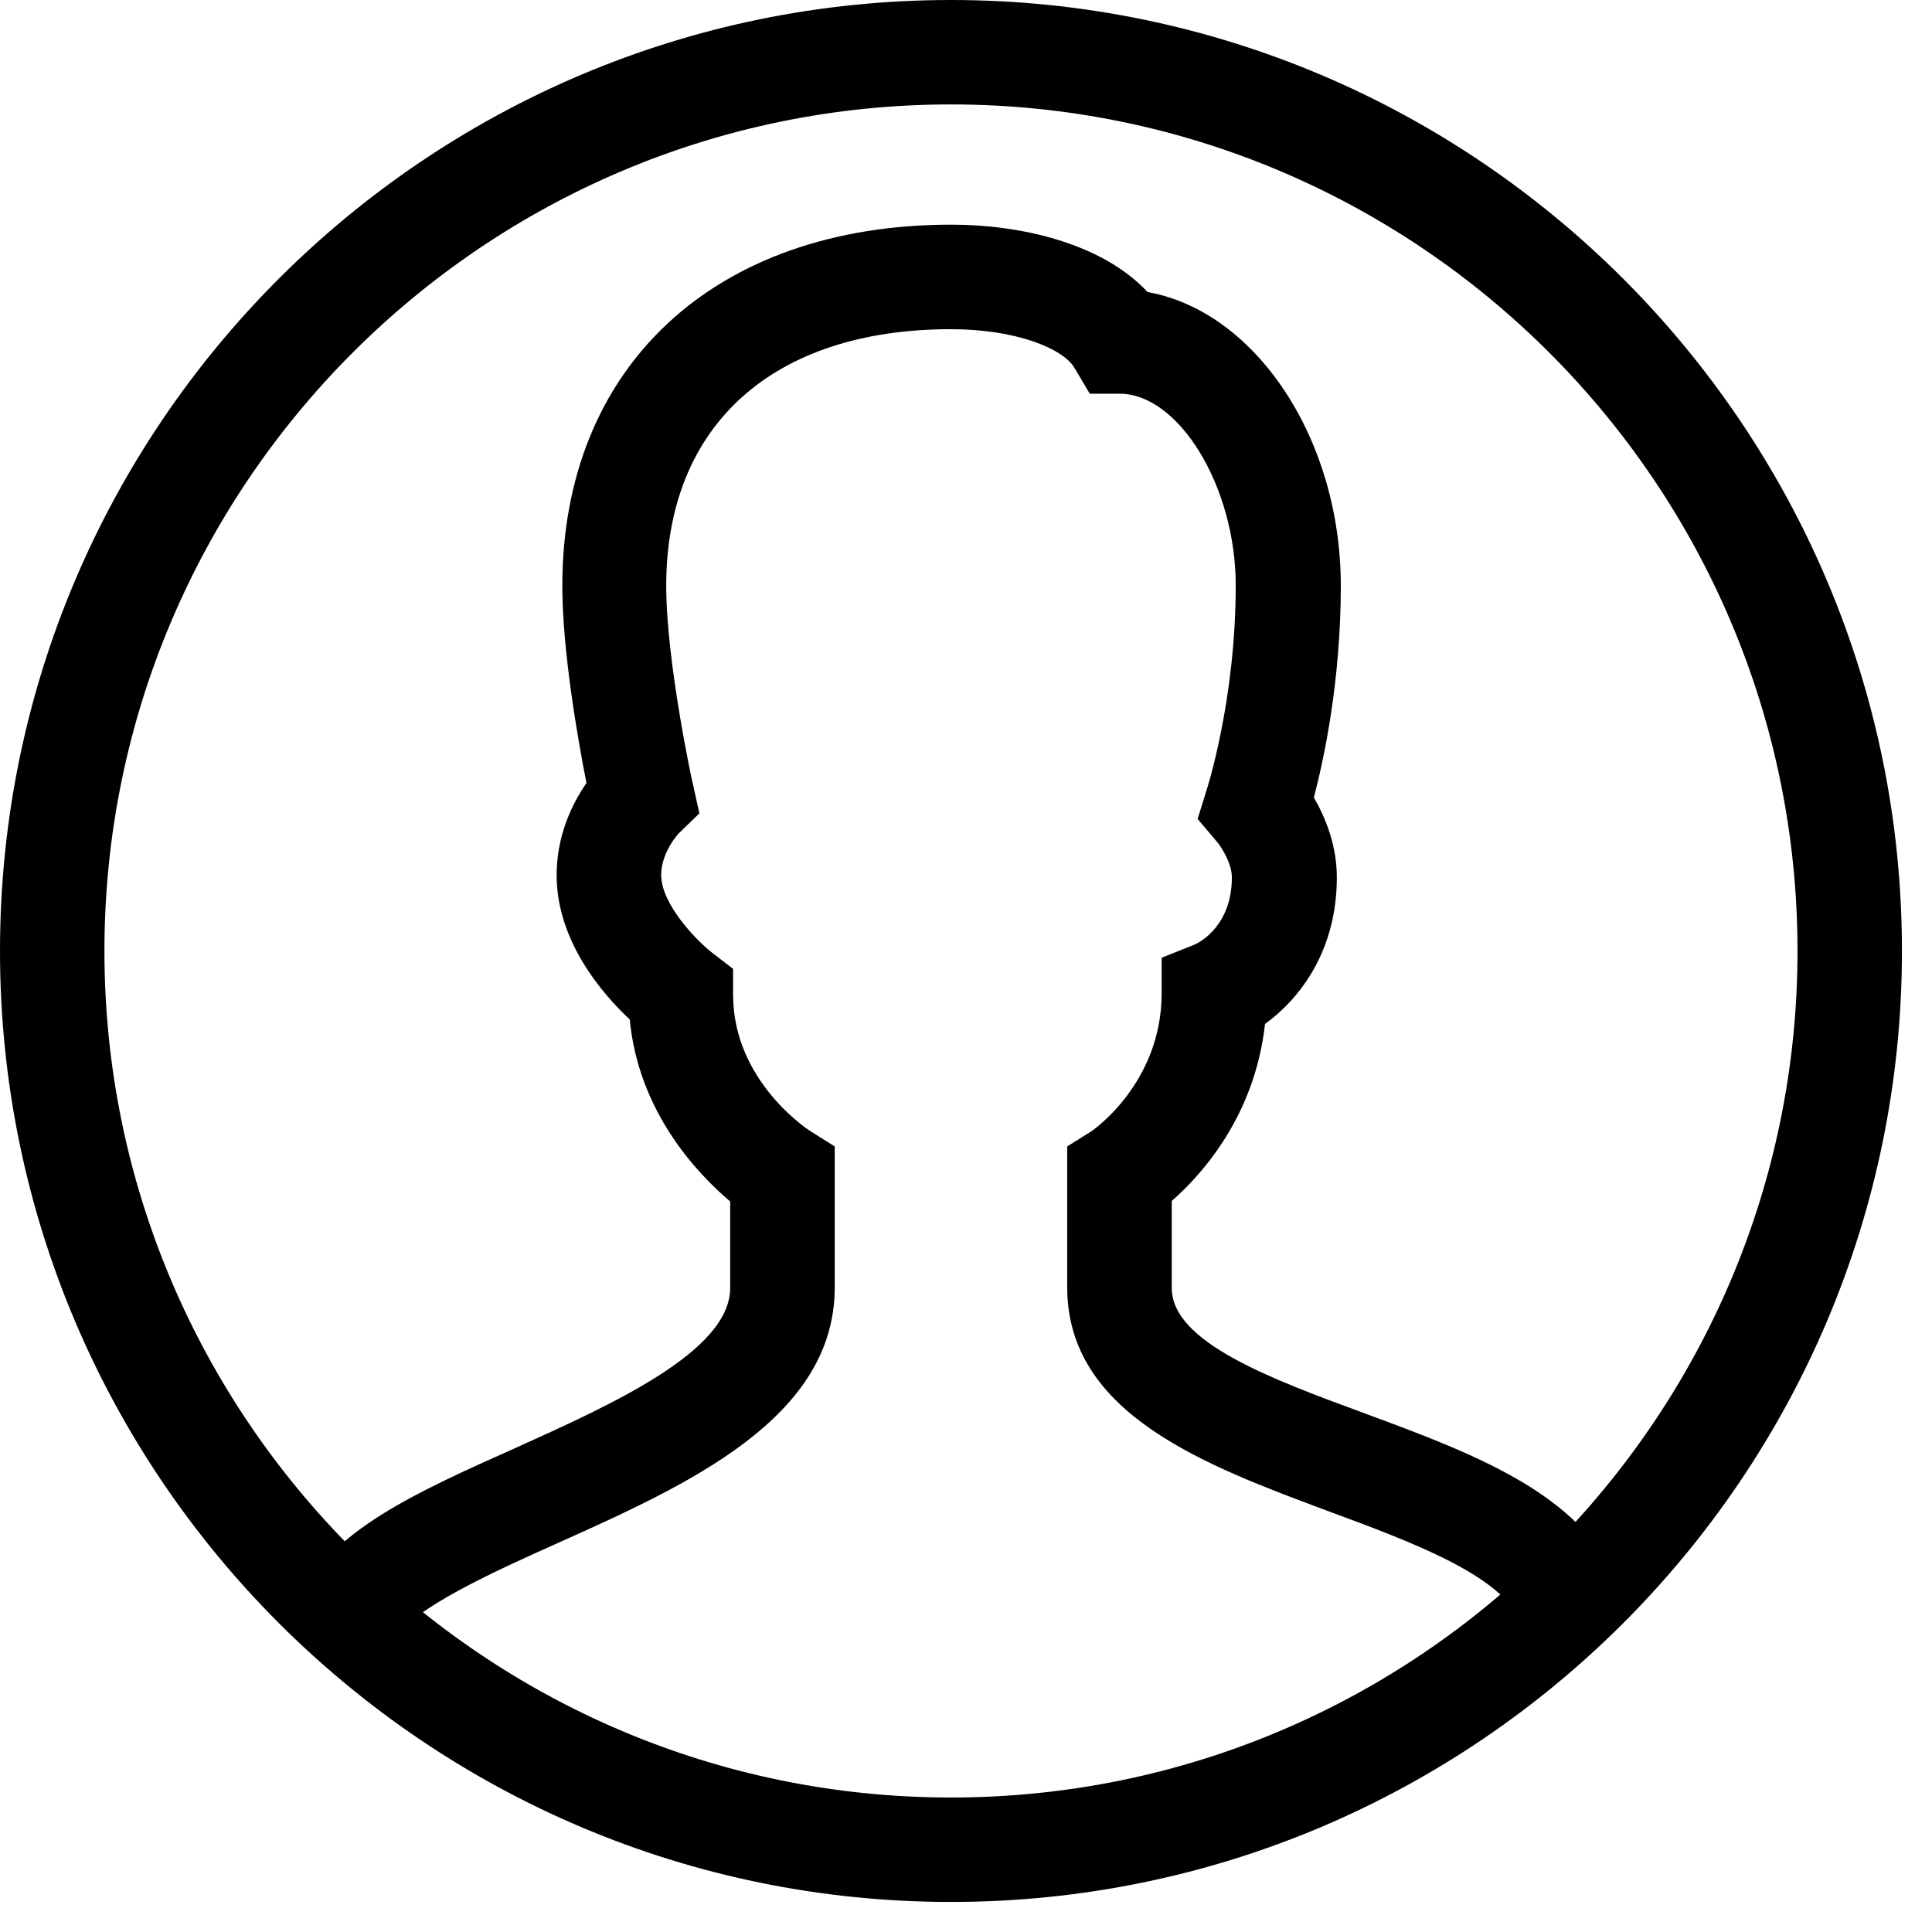 <svg width="18" height="18" viewBox="0 0 18 18" fill="none" xmlns="http://www.w3.org/2000/svg">
<path d="M8.86 17.72C3.977 17.72 0 13.748 0 8.86C0 3.972 3.972 0 8.86 0C13.748 0 17.72 3.972 17.72 8.86C17.72 13.748 13.748 17.72 8.86 17.72ZM8.86 0.973C4.511 0.973 0.973 4.511 0.973 8.86C0.973 13.209 4.511 16.747 8.86 16.747C13.209 16.747 16.747 13.209 16.747 8.86C16.747 4.511 13.209 0.973 8.86 0.973Z" fill="black"/>
<path d="M3.695 15.271L2.805 14.878C3.077 14.266 3.873 13.905 4.799 13.492C5.694 13.088 6.803 12.591 6.803 12V11.194C6.489 10.927 5.95 10.357 5.867 9.498C5.61 9.258 5.186 8.766 5.186 8.153C5.186 7.782 5.333 7.484 5.464 7.295C5.385 6.897 5.239 6.065 5.239 5.458C5.239 3.412 6.662 2.093 8.865 2.093C9.499 2.093 10.263 2.261 10.692 2.721C11.691 2.899 12.492 4.077 12.492 5.458C12.492 6.343 12.335 7.07 12.241 7.431C12.345 7.609 12.455 7.871 12.455 8.174C12.455 8.86 12.11 9.305 11.786 9.54C11.691 10.388 11.21 10.932 10.917 11.189V12C10.917 12.502 11.827 12.842 12.712 13.167C13.717 13.539 14.753 13.921 15.072 14.763L14.162 15.109C13.999 14.679 13.136 14.36 12.372 14.078C11.236 13.654 9.943 13.178 9.943 11.995V10.681L10.168 10.54C10.168 10.54 10.823 10.1 10.823 9.252V8.923L11.126 8.802C11.178 8.781 11.477 8.624 11.477 8.174C11.477 8.038 11.372 7.881 11.335 7.839L11.158 7.63L11.241 7.363C11.241 7.363 11.513 6.531 11.513 5.453C11.513 4.537 10.985 3.668 10.43 3.668H10.153L10.011 3.428C9.907 3.25 9.472 3.067 8.86 3.067C7.201 3.067 6.207 3.962 6.207 5.458C6.207 6.165 6.453 7.306 6.458 7.316L6.516 7.578L6.322 7.766C6.322 7.766 6.16 7.939 6.16 8.153C6.16 8.42 6.484 8.761 6.641 8.881L6.83 9.027V9.268C6.83 10.069 7.526 10.524 7.552 10.54L7.777 10.681V11.995C7.777 13.214 6.411 13.832 5.197 14.376C4.611 14.638 3.815 14.999 3.695 15.266V15.271Z" fill="black"/>
</svg>
